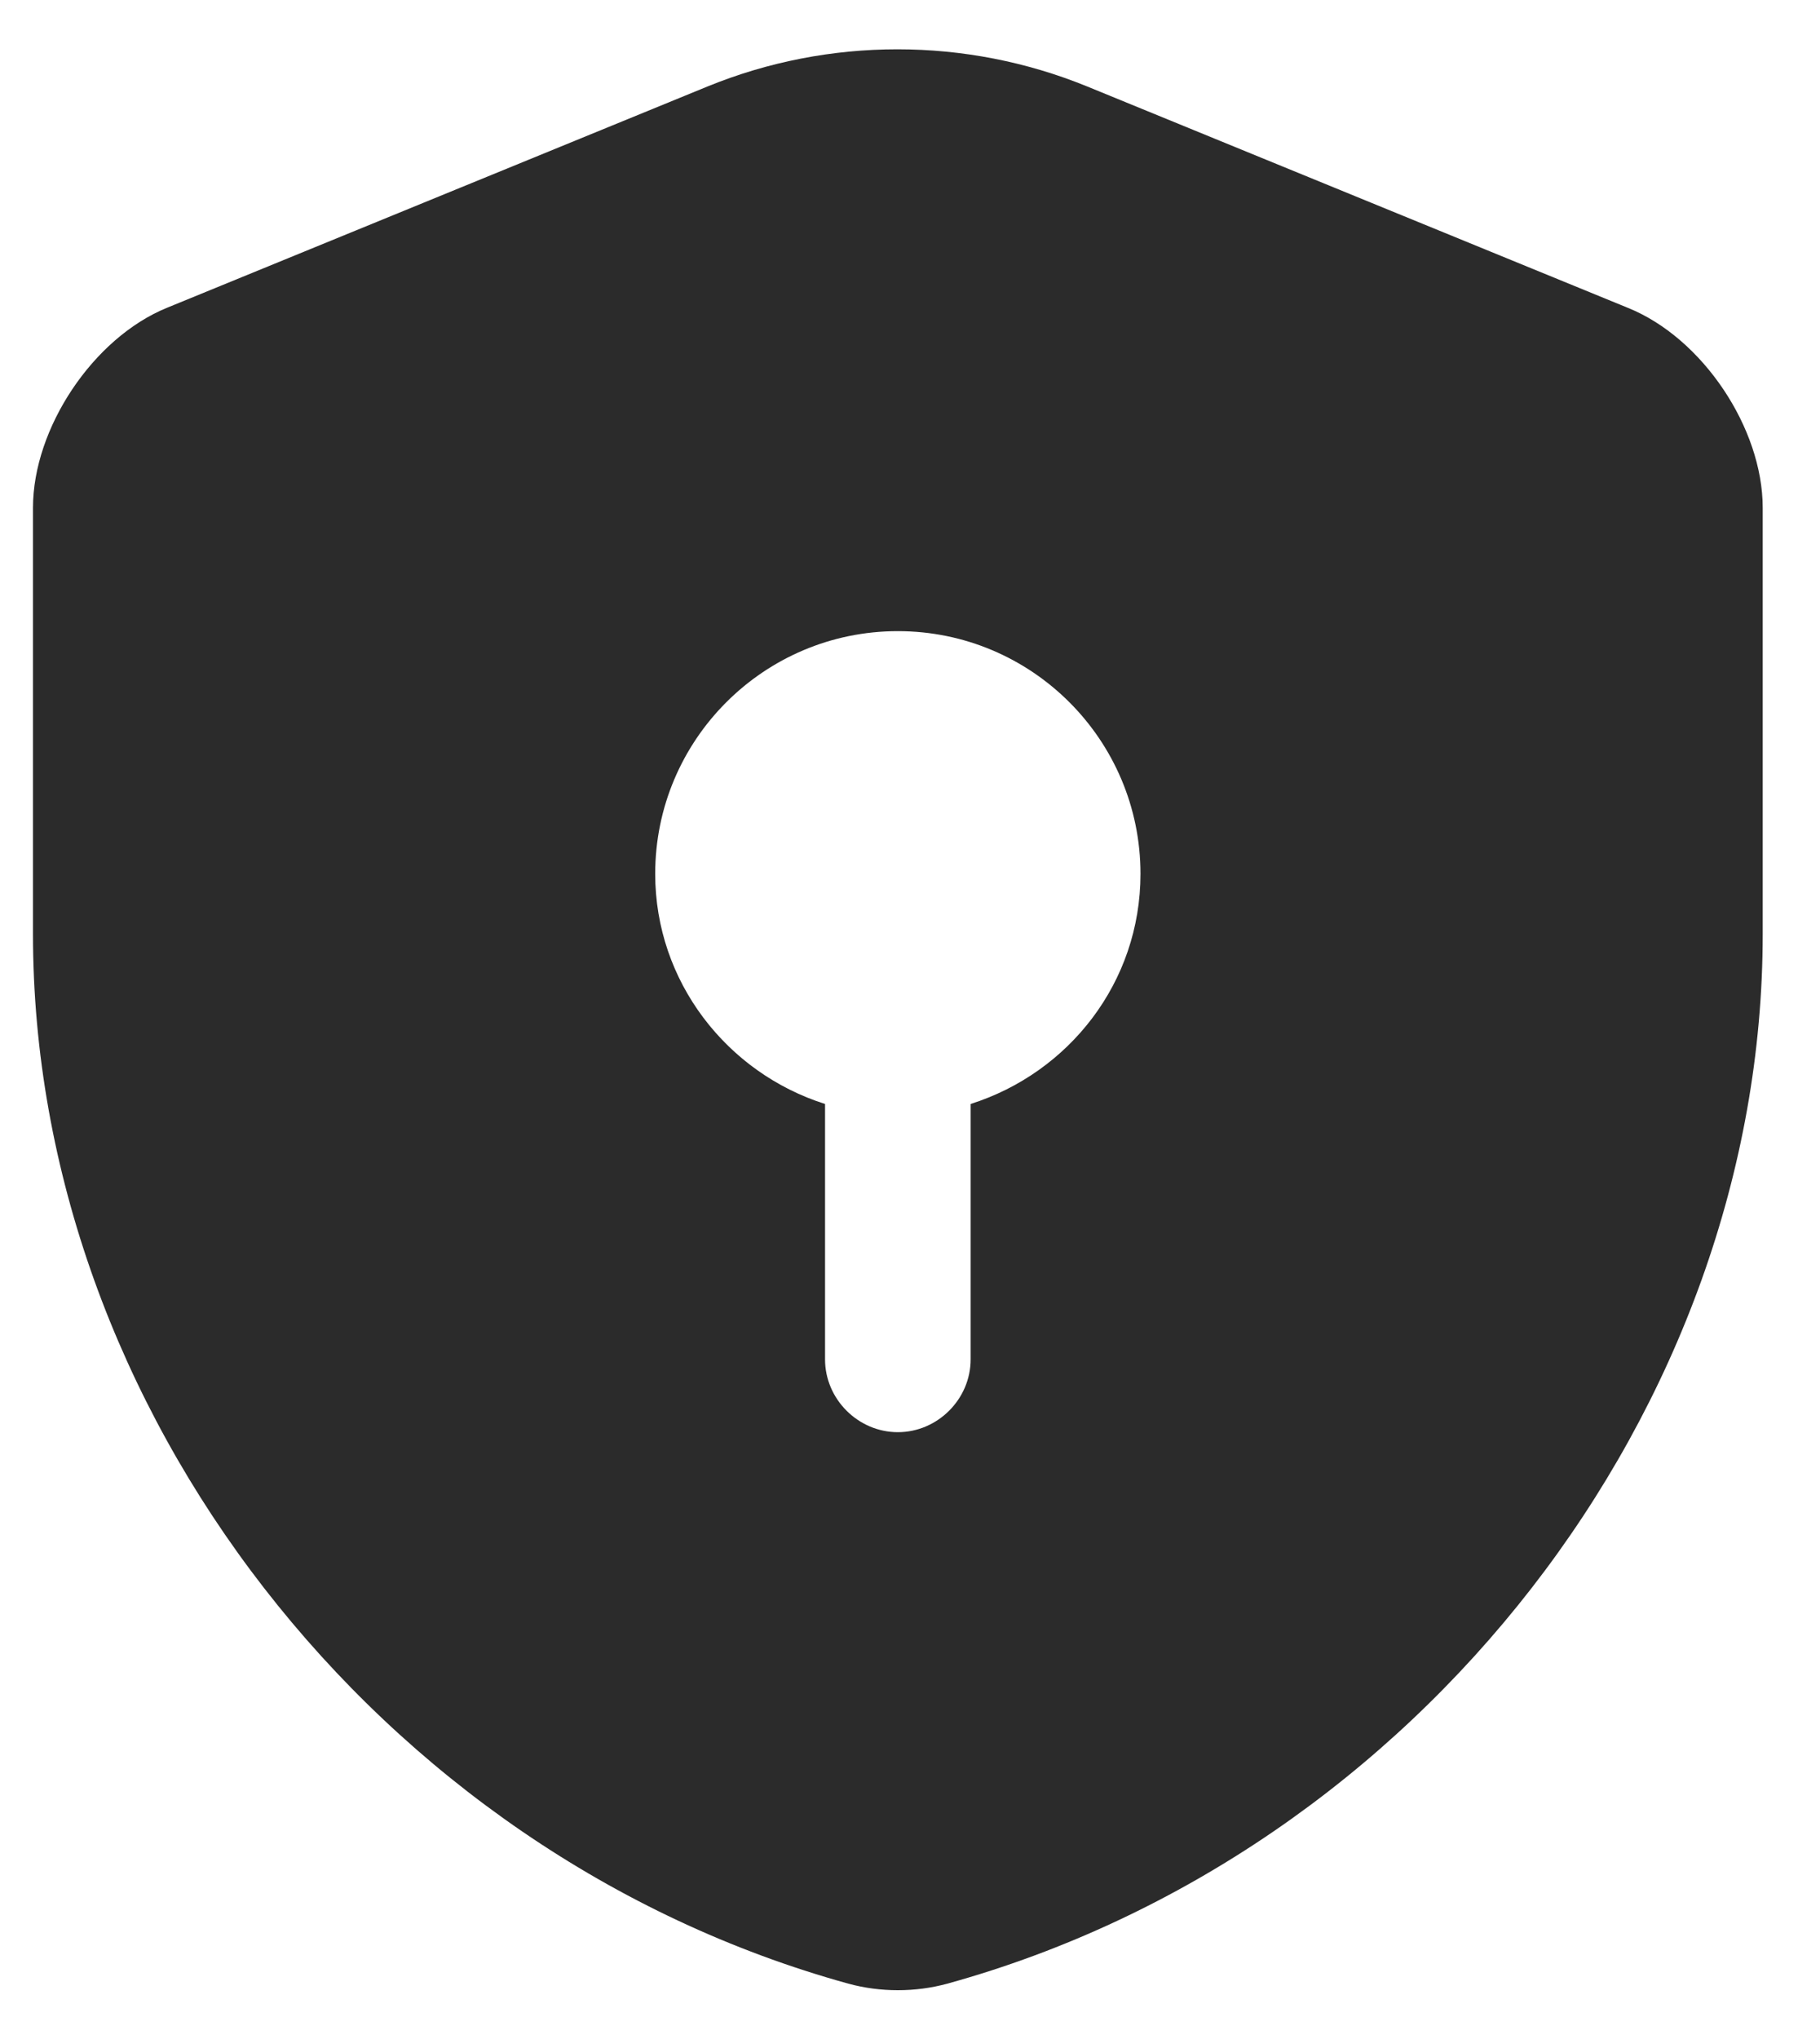 <svg width="25" height="28" viewBox="0 0 25 28" fill="none" xmlns="http://www.w3.org/2000/svg">
    <path d="M24.213 12.827V6.973C24.213 5.88 23.387 4.64 22.36 4.227L14.933 1.187C13.267 0.507 11.386 0.507 9.72 1.187L2.293 4.227C1.28 4.64 0.453 5.88 0.453 6.973V12.827C0.453 19.347 5.186 25.453 11.653 27.24C12.093 27.36 12.573 27.36 13.013 27.24C19.48 25.453 24.213 19.347 24.213 12.827ZM13.333 15.16V18.667C13.333 19.213 12.88 19.667 12.333 19.667C11.787 19.667 11.333 19.213 11.333 18.667V15.16C9.986 14.733 9 13.48 9 12C9 10.16 10.493 8.667 12.333 8.667C14.173 8.667 15.666 10.16 15.666 12C15.666 13.493 14.68 14.733 13.333 15.16Z" fill="#2B2B2B"/>
</svg>
